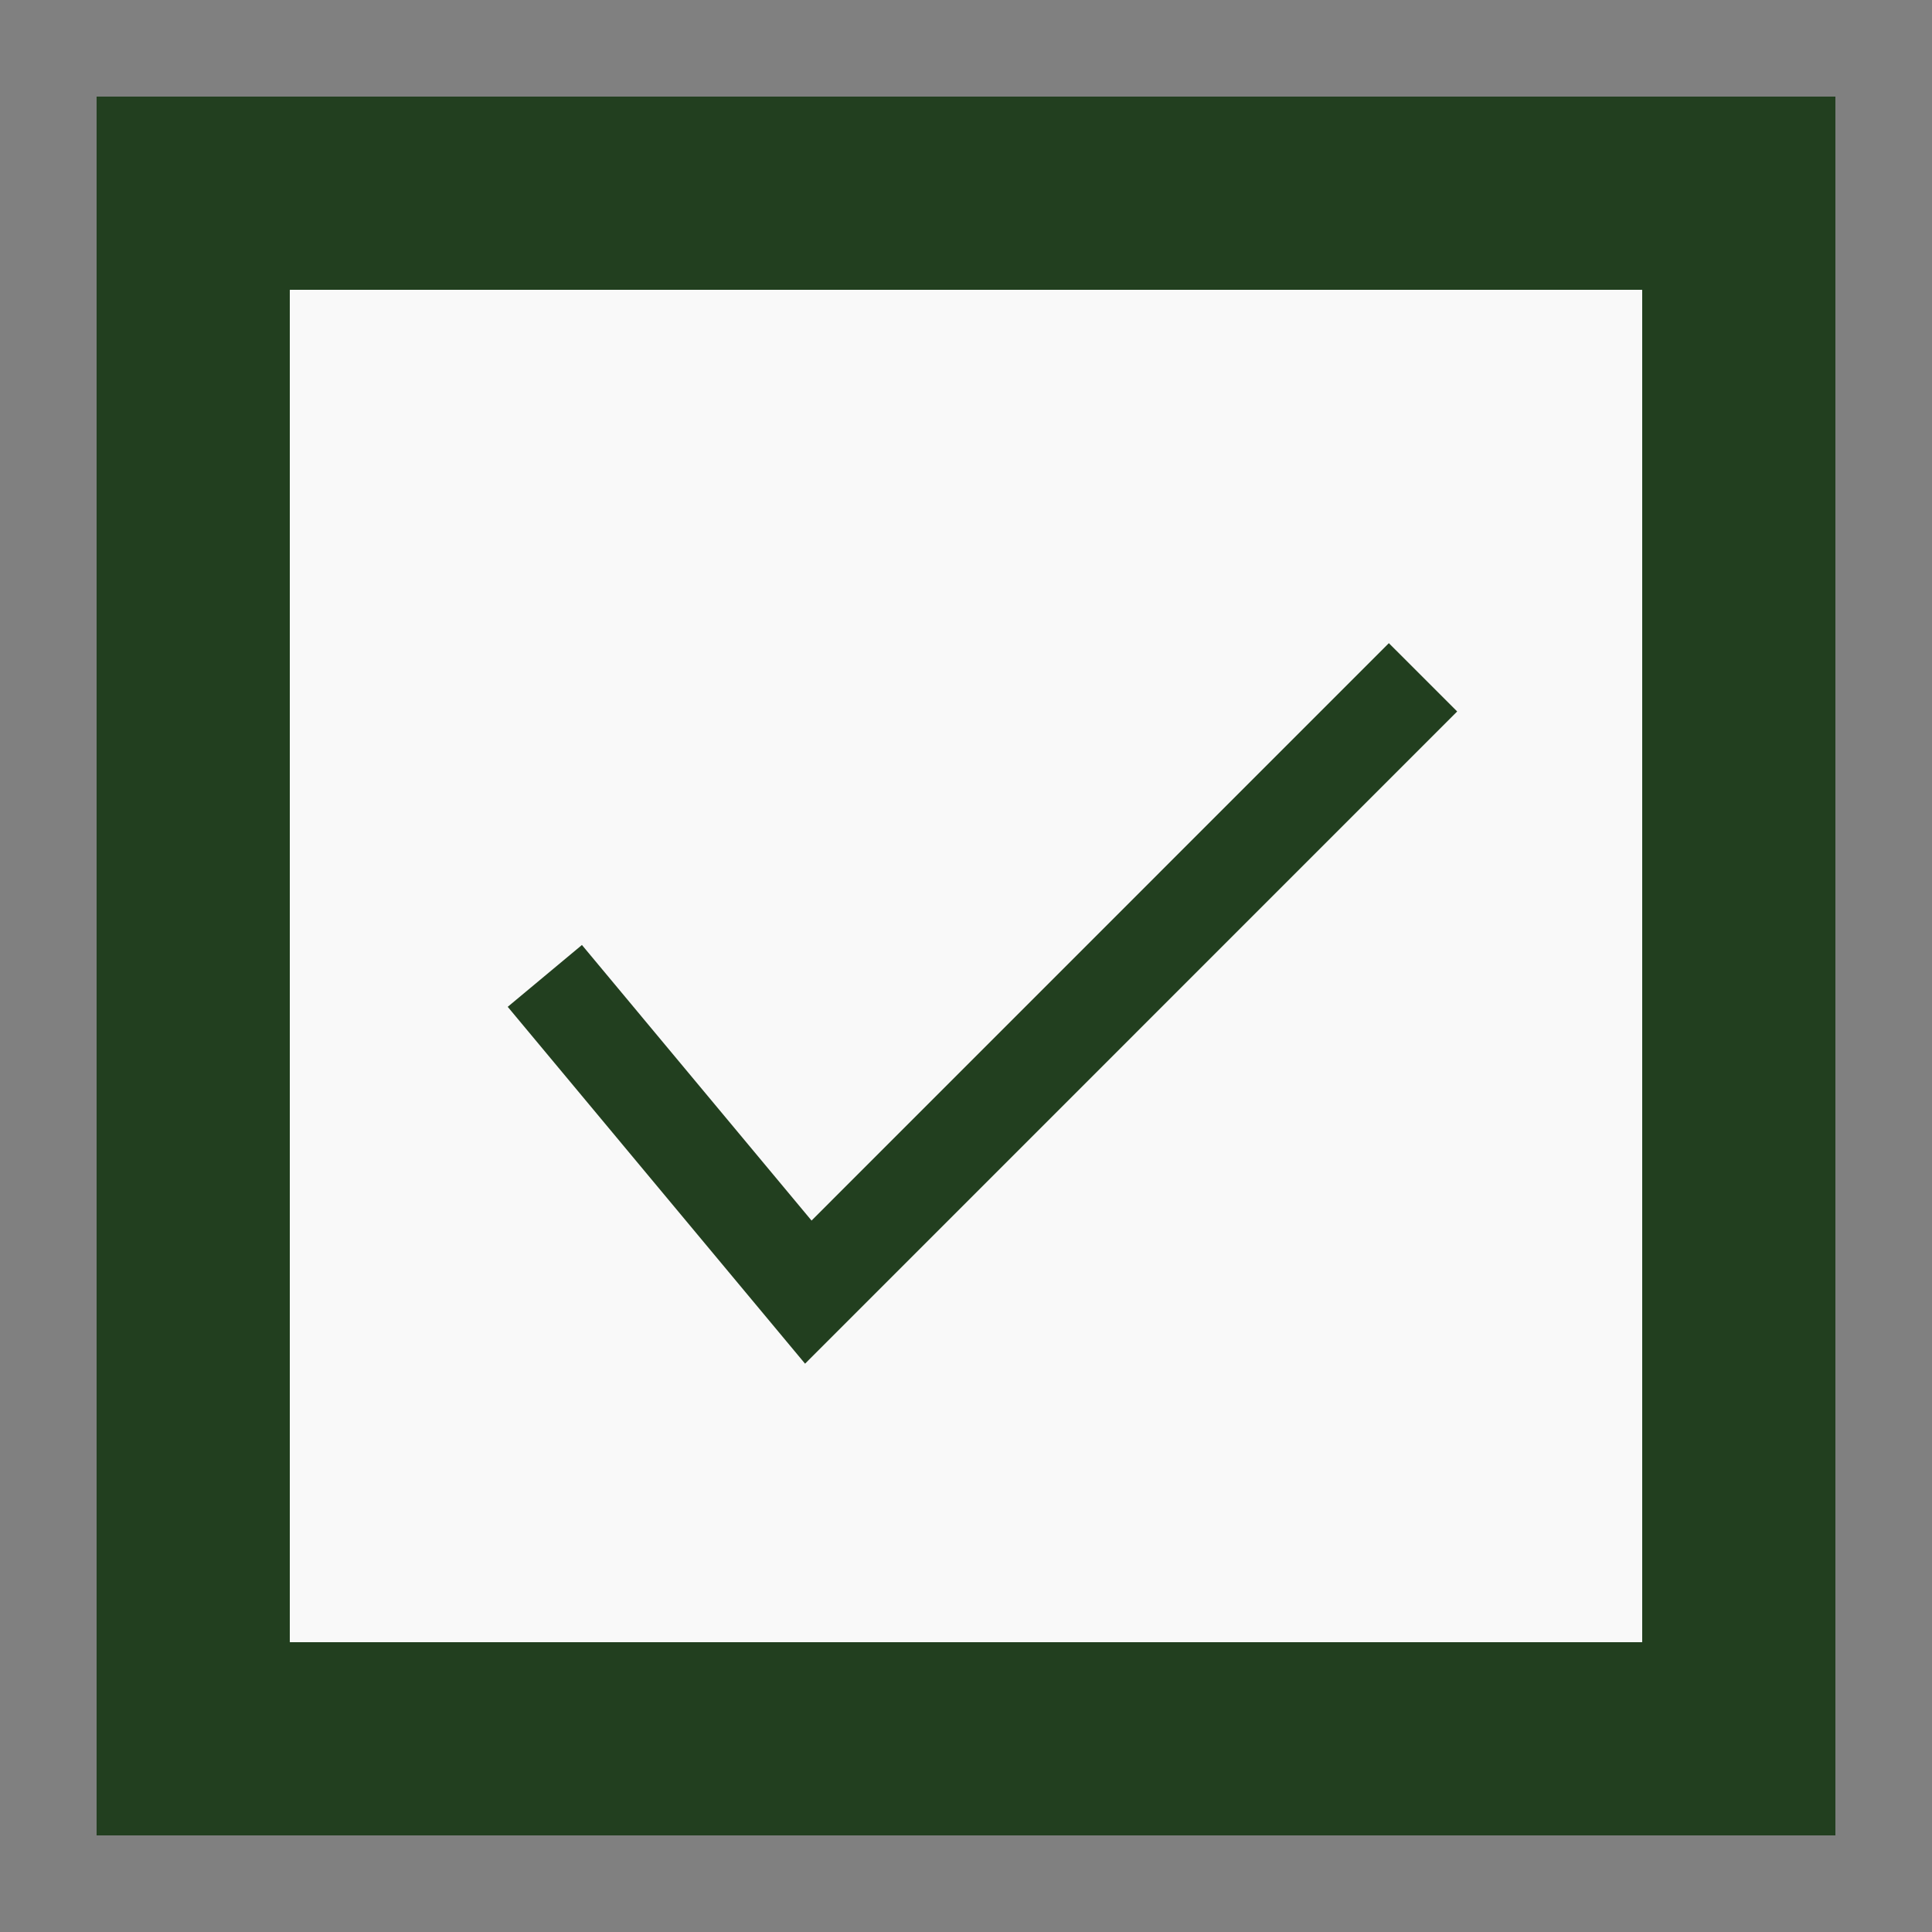 <svg xmlns="http://www.w3.org/2000/svg" width="40" height="40" viewBox="0 0 40 40">
  <rect x="0" y="0" width="40" height="40" fill="#808080" stroke="none"/>
  <g id="Group_1867" data-name="Group 1867" transform="translate(-1089 -515)">
    <g id="Group_1866" data-name="Group 1866">
      <g id="Rectangle_404" data-name="Rectangle 404" transform="translate(1091 517)" fill="#f9f9f9" stroke="#223f1f" stroke-width="4">
        <rect width="36" height="36" stroke="none"/>
        <rect x="2" y="2" width="32" height="32" fill="none"/>
      </g>
      <path id="Path_177" data-name="Path 177" d="M35.672,57.853,41.127,64.4,53.854,51.671" transform="translate(1064.608 477.352)" fill="#f9f9f9" stroke="#223f1f" stroke-miterlimit="10" stroke-width="2"/>
    </g>
    <rect id="Rectangle_1314" data-name="Rectangle 1314" width="40" height="40" transform="translate(1089 515)" fill="none"/>
  </g>
</svg>
